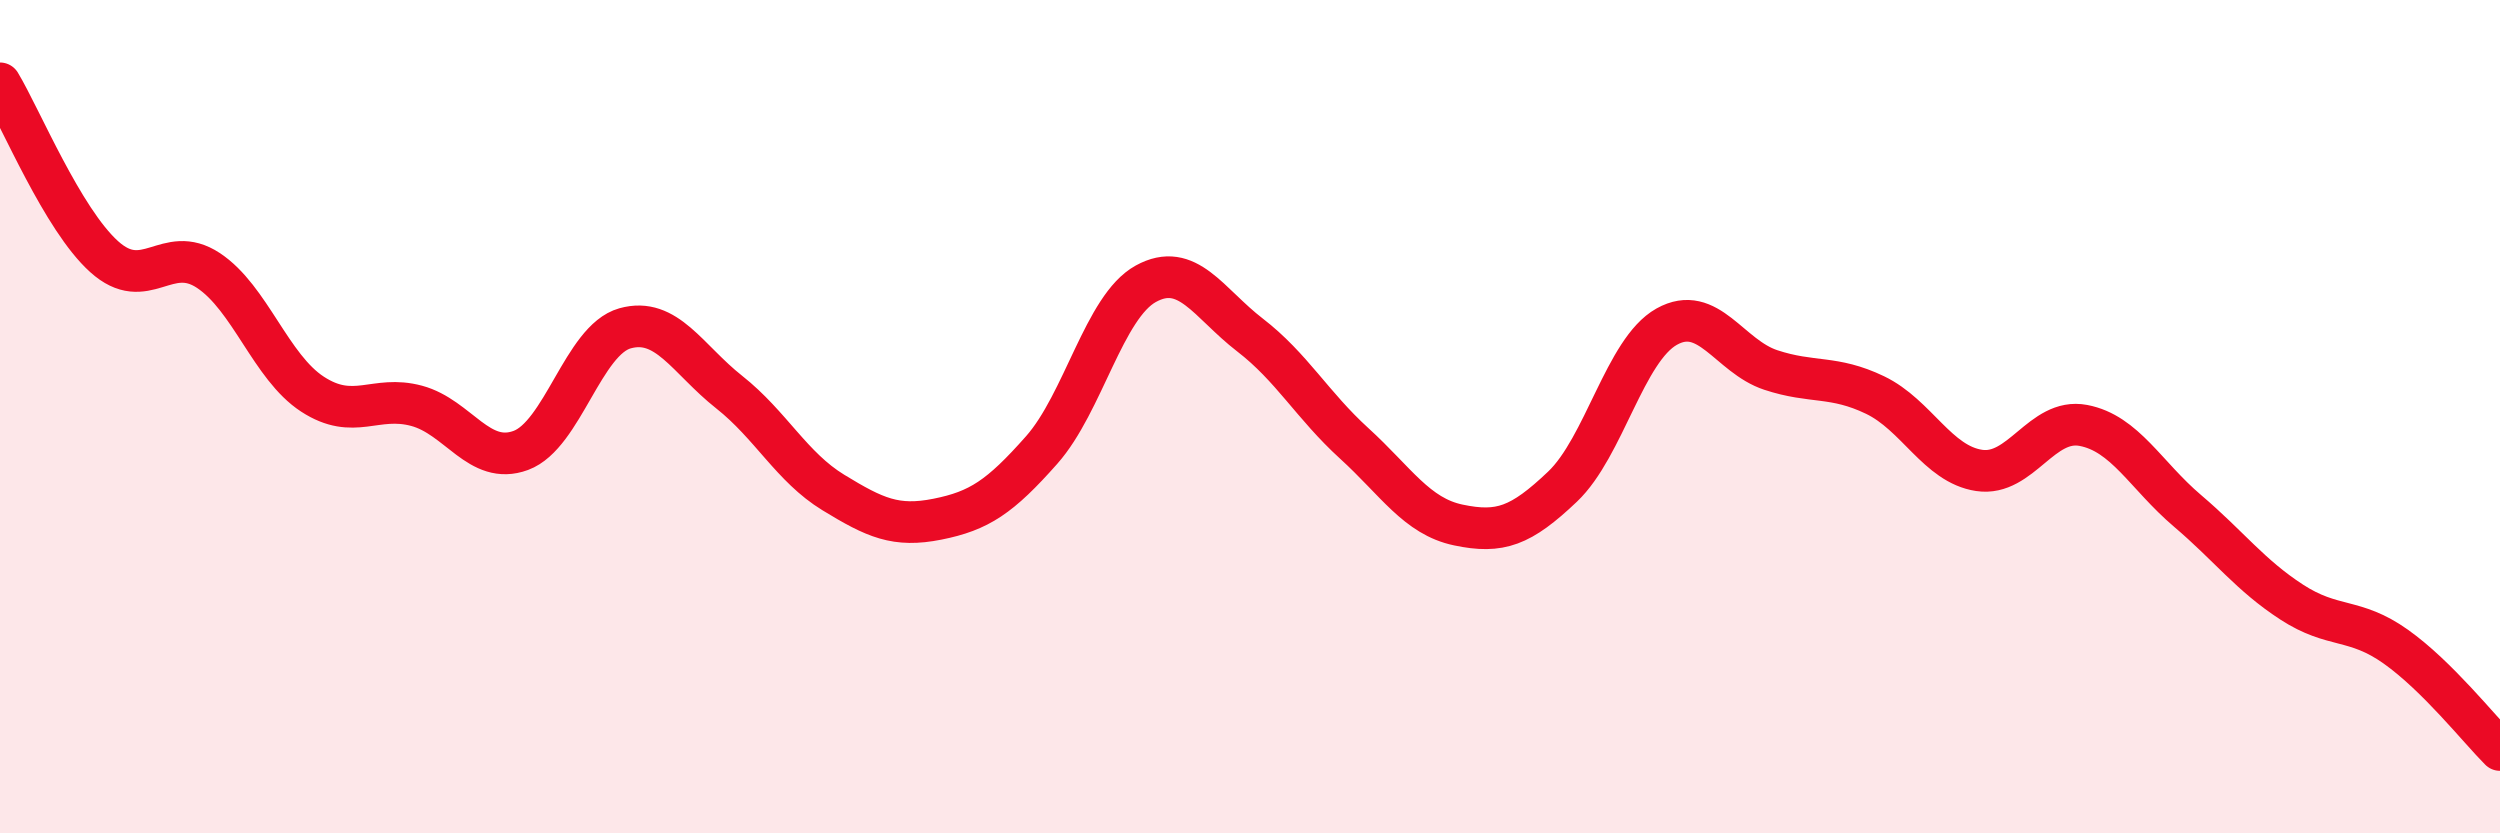 
    <svg width="60" height="20" viewBox="0 0 60 20" xmlns="http://www.w3.org/2000/svg">
      <path
        d="M 0,2 C 0.5,2.83 1.5,5.26 2.5,6.16 C 3.5,7.06 4,5.83 5,6.49 C 6,7.15 6.5,8.81 7.5,9.46 C 8.5,10.11 9,9.47 10,9.74 C 11,10.01 11.5,11.18 12.5,10.81 C 13.5,10.44 14,8.16 15,7.88 C 16,7.6 16.5,8.62 17.5,9.41 C 18.5,10.2 19,11.21 20,11.82 C 21,12.43 21.5,12.66 22.5,12.46 C 23.5,12.26 24,11.93 25,10.8 C 26,9.67 26.5,7.36 27.5,6.81 C 28.5,6.26 29,7.27 30,8.04 C 31,8.81 31.5,9.73 32.5,10.64 C 33.5,11.55 34,12.39 35,12.6 C 36,12.81 36.5,12.63 37.5,11.68 C 38.5,10.73 39,8.4 40,7.84 C 41,7.28 41.5,8.55 42.5,8.88 C 43.5,9.21 44,9 45,9.48 C 46,9.96 46.5,11.14 47.5,11.29 C 48.5,11.44 49,10.02 50,10.21 C 51,10.4 51.5,11.41 52.5,12.26 C 53.5,13.11 54,13.8 55,14.45 C 56,15.1 56.5,14.81 57.5,15.52 C 58.5,16.23 59.5,17.5 60,18L60 20L0 20Z"
        fill="#EB0A25"
        opacity="0.1"
        stroke-linecap="round"
        stroke-linejoin="round"
      />
      <path
        d="M 0,2 C 0.5,2.83 1.5,5.26 2.5,6.16 C 3.5,7.06 4,5.83 5,6.49 C 6,7.15 6.5,8.81 7.5,9.46 C 8.5,10.11 9,9.47 10,9.74 C 11,10.01 11.5,11.18 12.5,10.81 C 13.5,10.44 14,8.16 15,7.88 C 16,7.6 16.5,8.62 17.5,9.41 C 18.5,10.2 19,11.21 20,11.82 C 21,12.43 21.5,12.66 22.5,12.46 C 23.5,12.26 24,11.93 25,10.8 C 26,9.67 26.5,7.36 27.5,6.81 C 28.5,6.26 29,7.27 30,8.04 C 31,8.81 31.5,9.73 32.5,10.64 C 33.5,11.55 34,12.39 35,12.6 C 36,12.81 36.5,12.63 37.5,11.68 C 38.5,10.73 39,8.4 40,7.84 C 41,7.28 41.5,8.55 42.5,8.88 C 43.5,9.21 44,9 45,9.48 C 46,9.96 46.5,11.14 47.5,11.29 C 48.5,11.44 49,10.02 50,10.21 C 51,10.4 51.5,11.41 52.5,12.26 C 53.5,13.11 54,13.8 55,14.45 C 56,15.1 56.5,14.81 57.5,15.52 C 58.5,16.23 59.5,17.5 60,18"
        stroke="#EB0A25"
        stroke-width="1"
        fill="none"
        stroke-linecap="round"
        stroke-linejoin="round"
      />
    </svg>
  